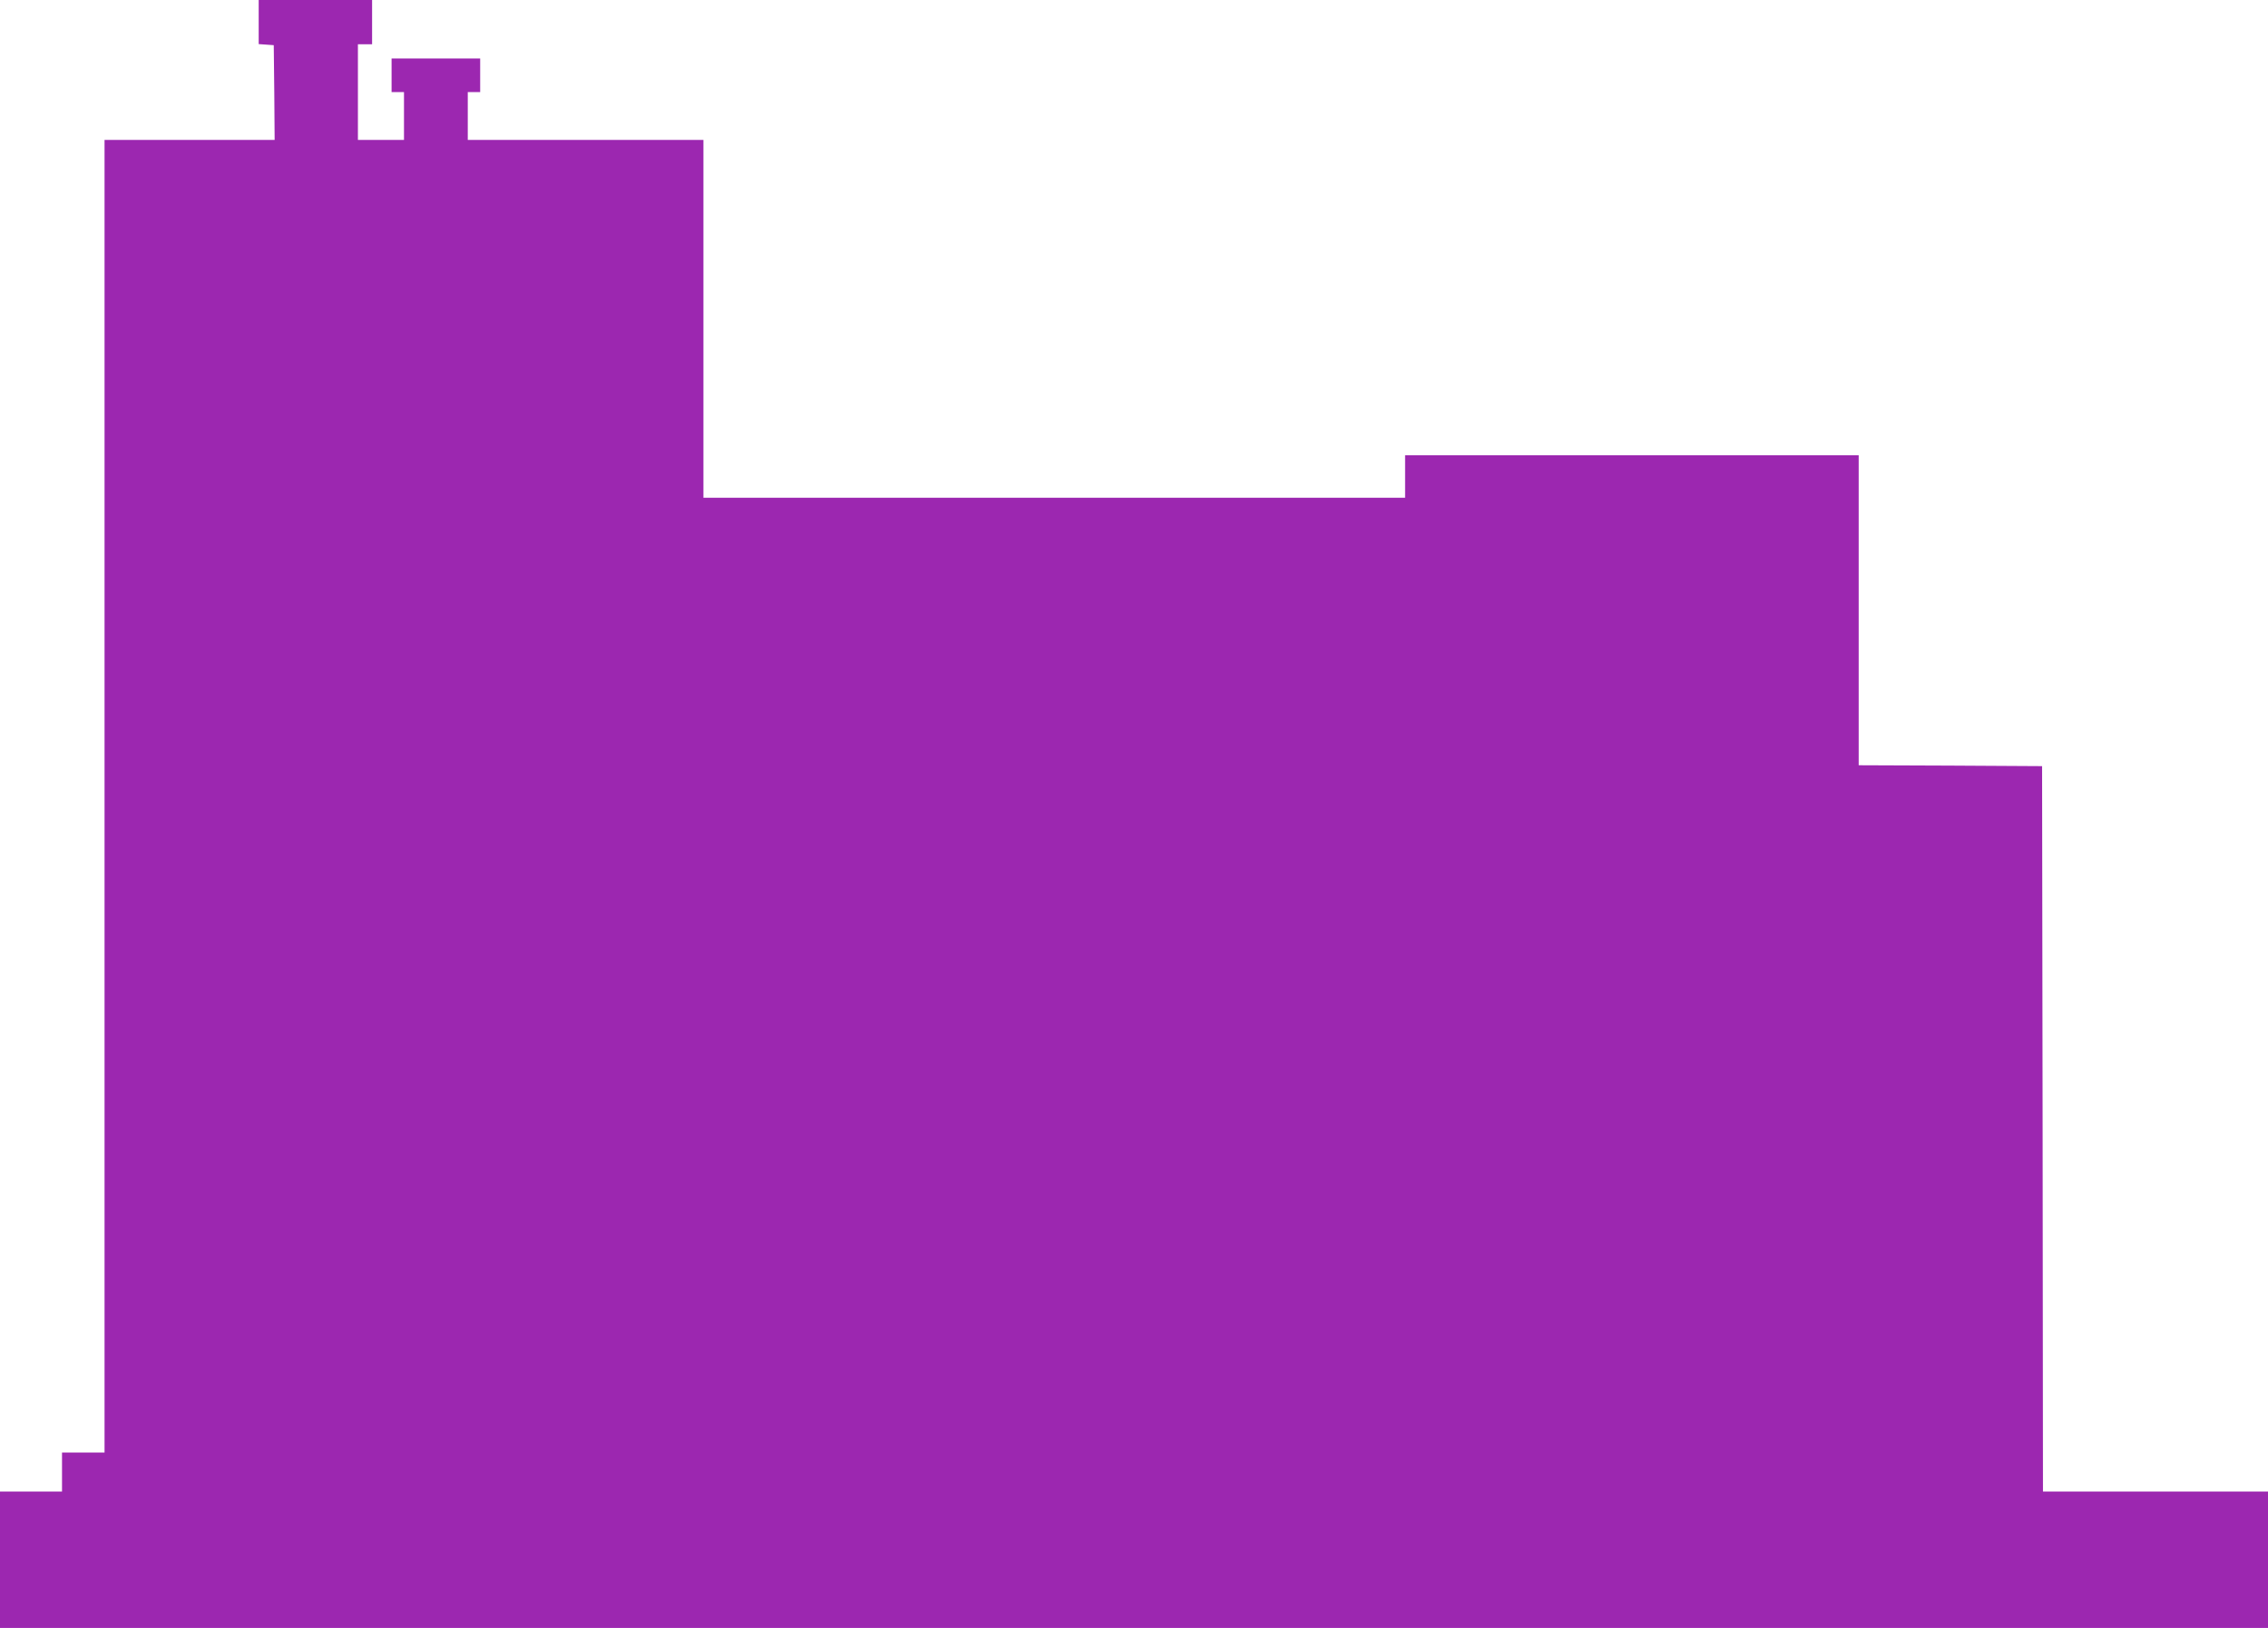 <?xml version="1.0" standalone="no"?>
<!DOCTYPE svg PUBLIC "-//W3C//DTD SVG 20010904//EN"
 "http://www.w3.org/TR/2001/REC-SVG-20010904/DTD/svg10.dtd">
<svg version="1.0" xmlns="http://www.w3.org/2000/svg"
 width="1280pt" height="919pt" viewBox="0 0 1280 919"
 preserveAspectRatio="xMidYMid meet">
<g transform="translate(0,919) scale(0.1,-0.1)"
fill="#9c27b0" stroke="none">
<path d="M1460 9066 l0 -125 43 -3 42 -3 3 -267 2 -268 -480 0 -480 0 0 -3705
0 -3705 -120 0 -120 0 0 -110 0 -110 -175 0 -175 0 0 -385 0 -385 6400 0 6400
0 0 385 0 385 -635 0 -635 0 -2 2048 -3 2047 -517 3 -518 2 0 875 0 875 -1280
0 -1280 0 0 -120 0 -120 -1980 0 -1980 0 0 1010 0 1010 -665 0 -665 0 0 135 0
135 35 0 35 0 0 95 0 95 -250 0 -250 0 0 -95 0 -95 35 0 35 0 0 -135 0 -135
-130 0 -130 0 0 270 0 270 40 0 40 0 0 125 0 125 -320 0 -320 0 0 -124z"/>
</g>
</svg>
